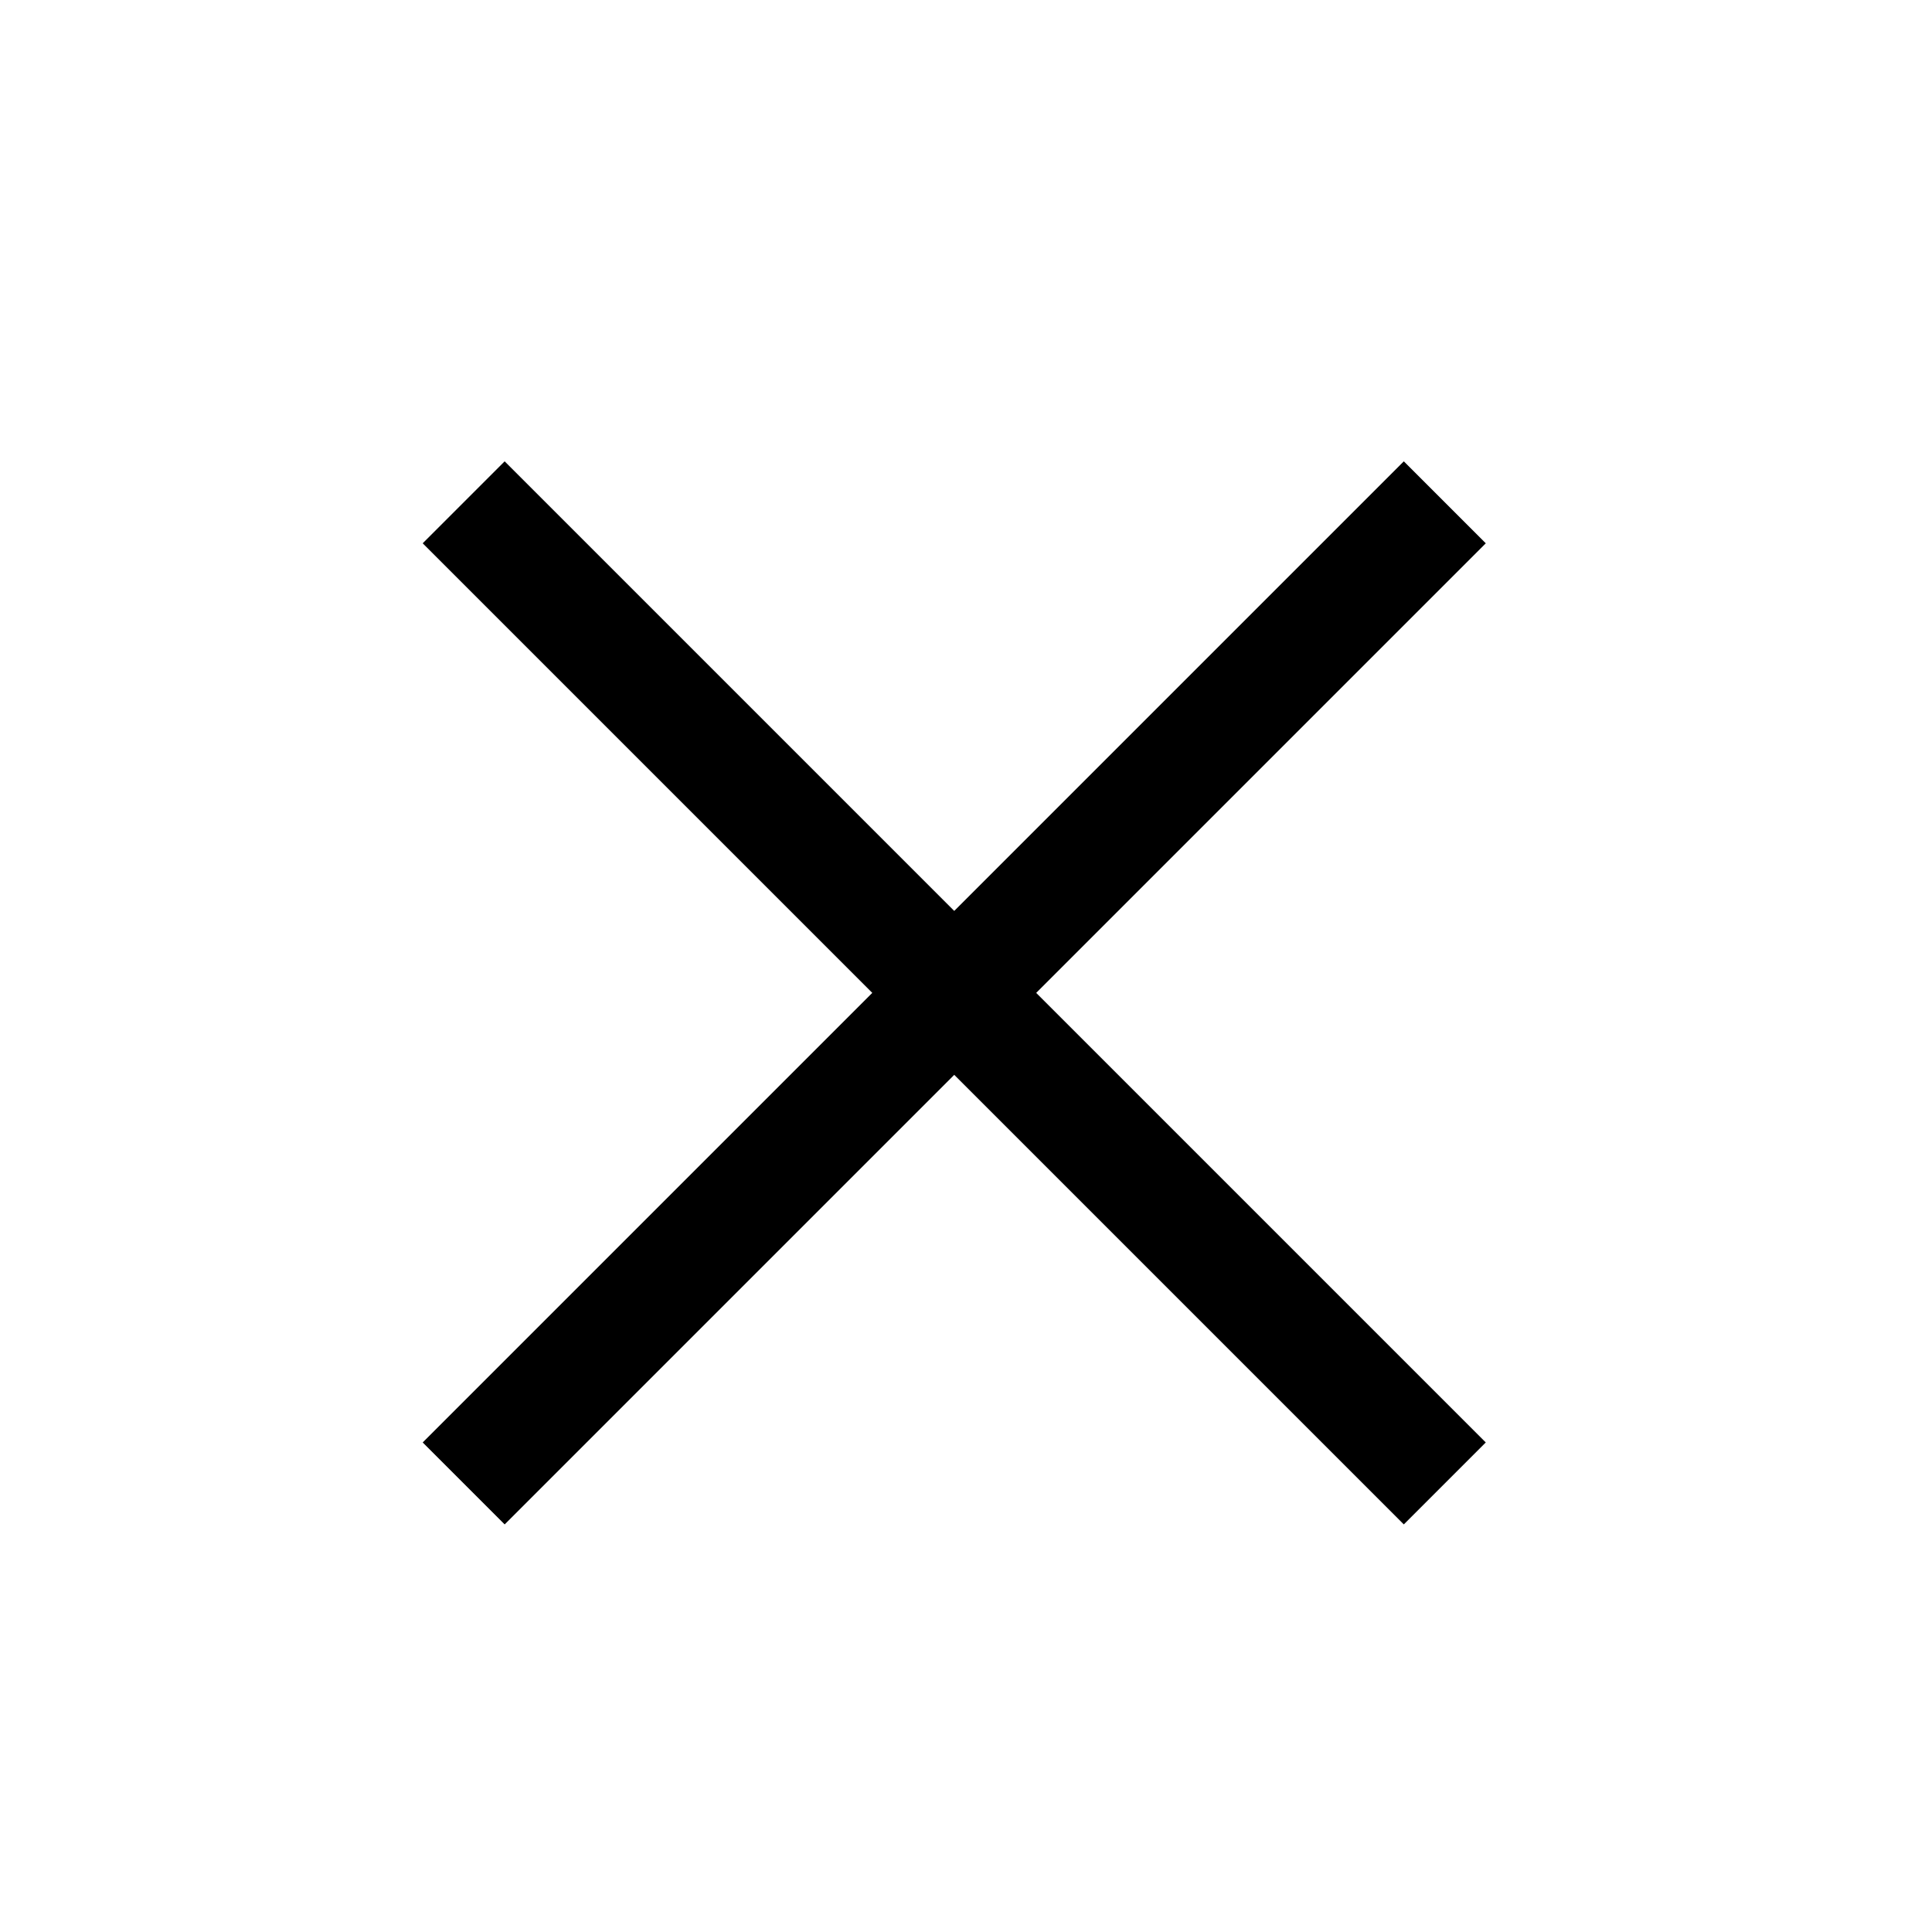 <svg xmlns="http://www.w3.org/2000/svg" width="50" height="50" viewBox="0 0 50 50"><g transform="translate(4321 8510)"><g transform="translate(-5057.5 -8691.5)"><line x2="25.391" y2="25.391" transform="translate(748.5 194.5)" fill="none" stroke="#000" stroke-width="3"/><line x1="25.391" y2="25.391" transform="translate(748.5 194.5)" fill="none" stroke="#000" stroke-width="3"/></g><rect width="50" height="50" transform="translate(-4321 -8510)" fill="none"/></g></svg>